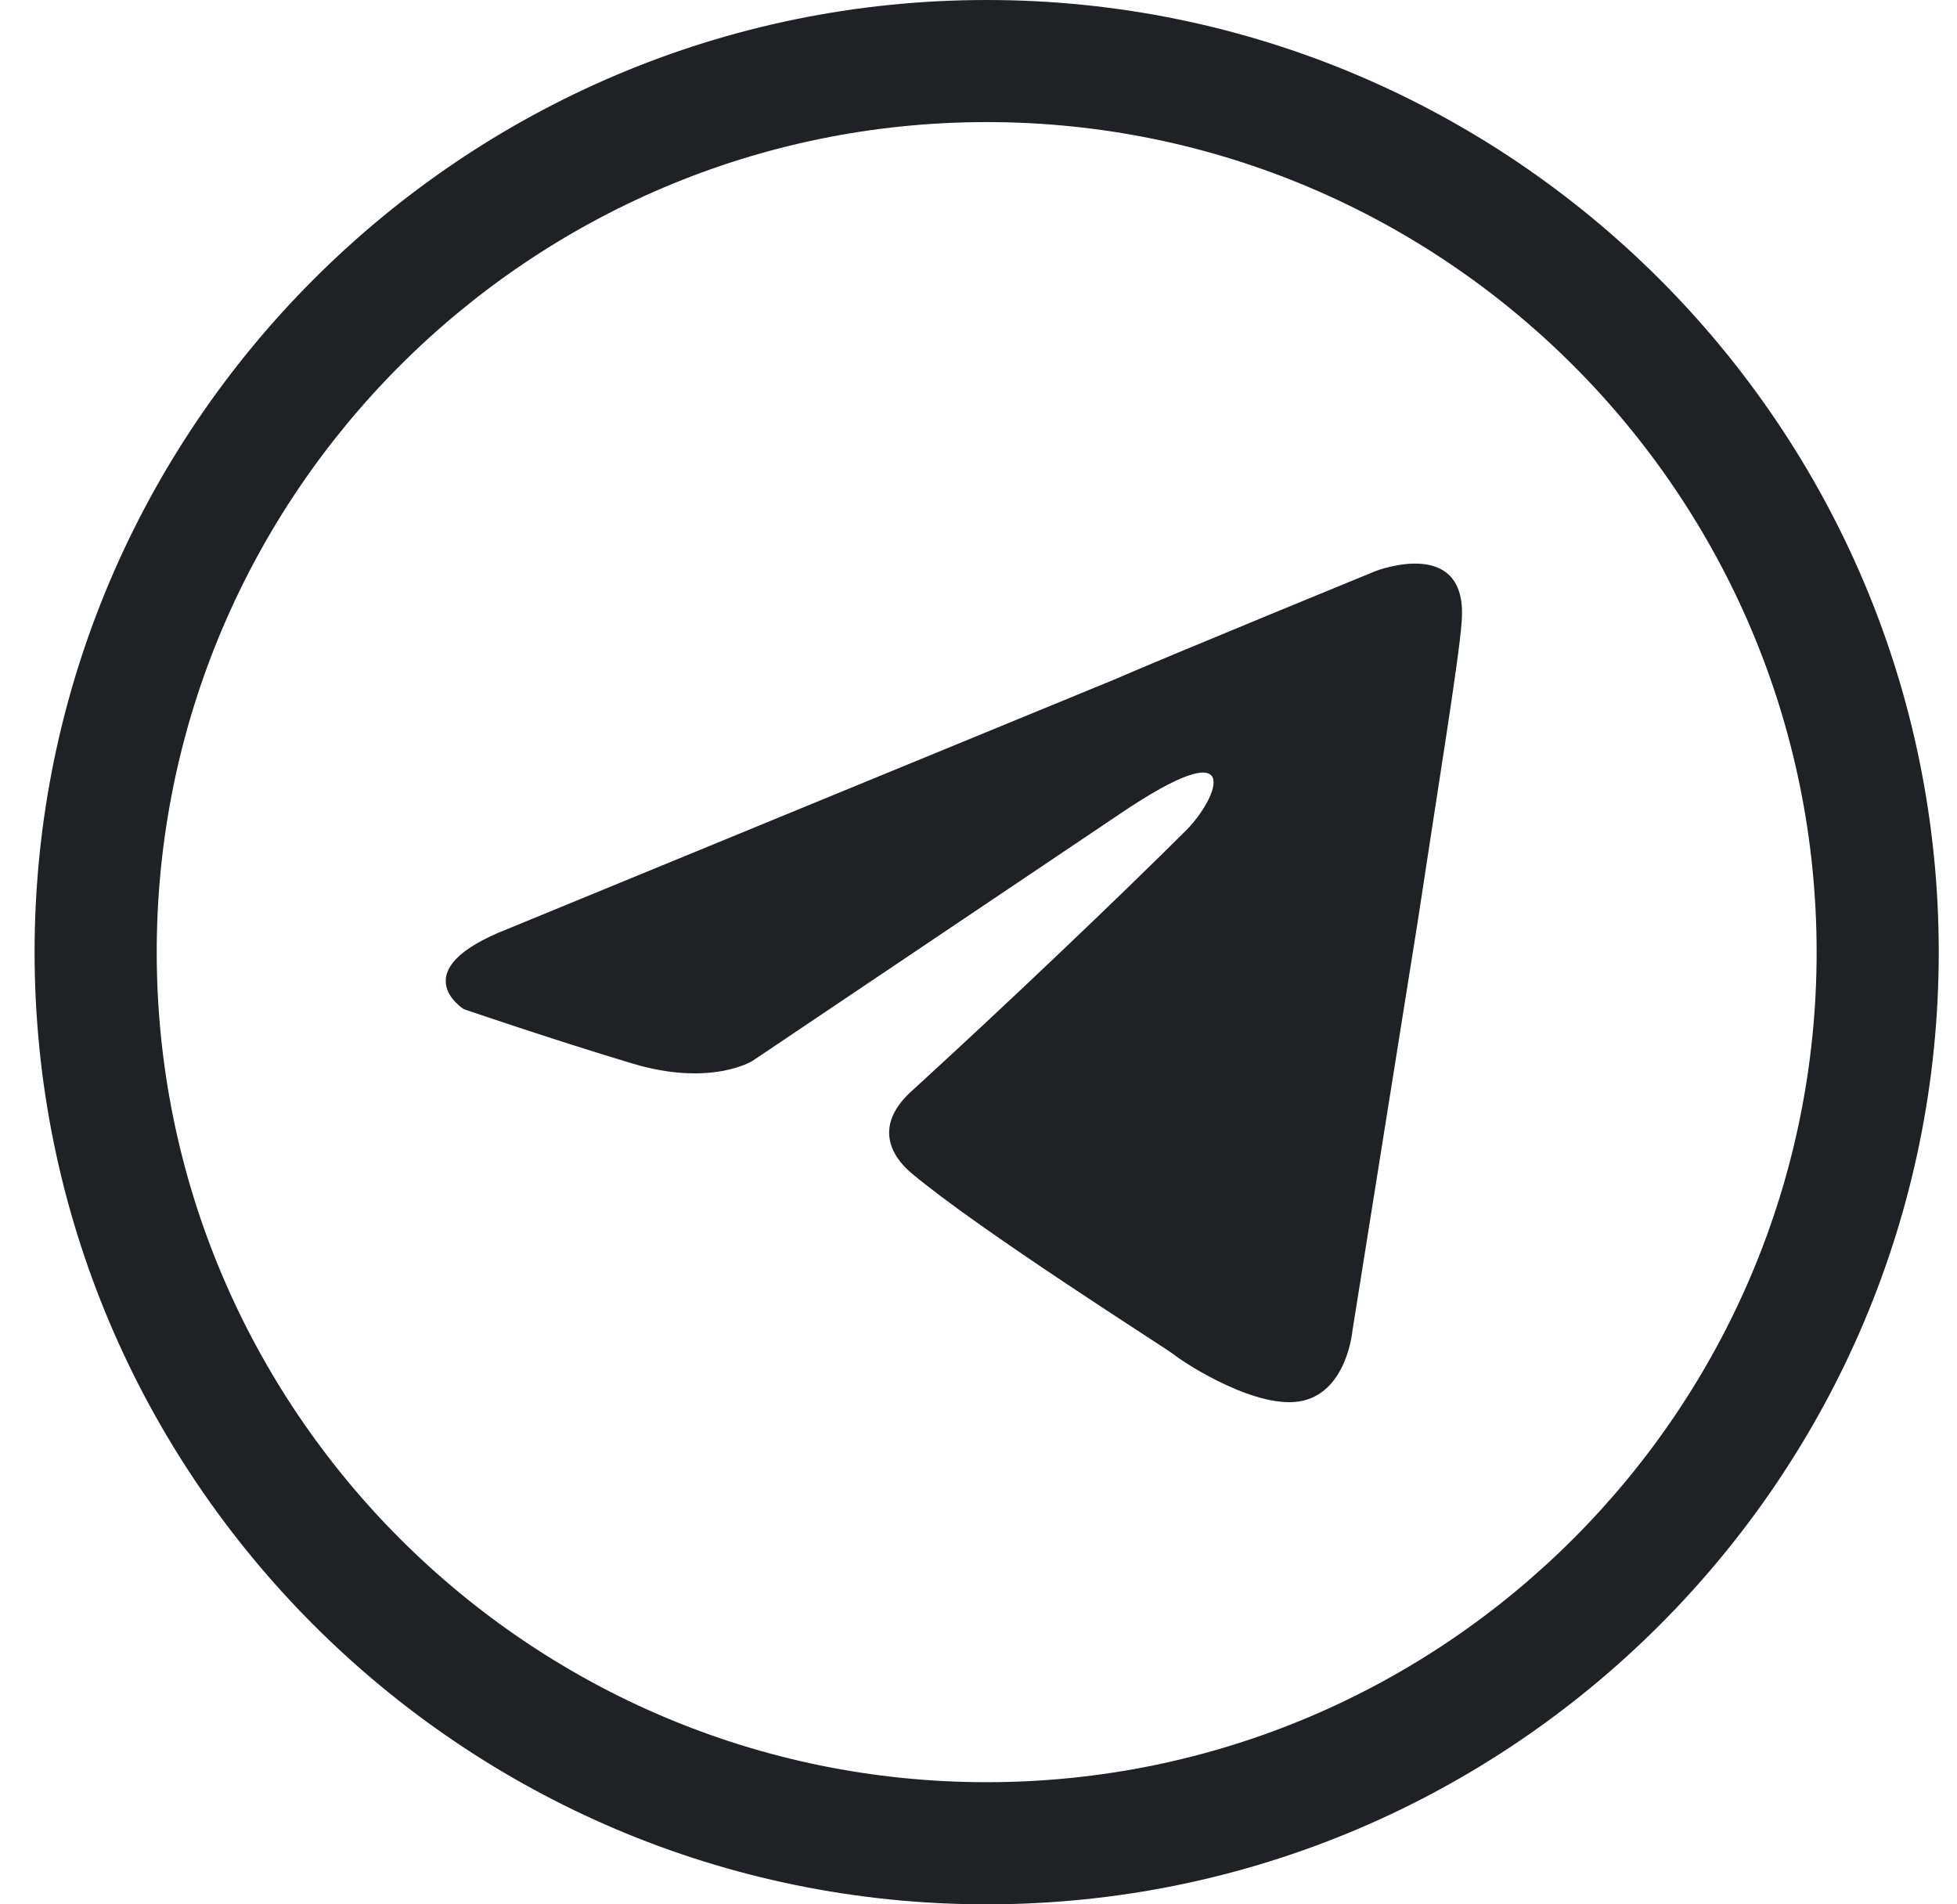 <svg width="37" height="36" viewBox="0 0 37 36" fill="none" xmlns="http://www.w3.org/2000/svg">
<path d="M18.655 0C8.729 0 0.654 8.075 0.654 18C0.654 27.925 8.729 36 18.655 36C28.58 36 36.655 27.925 36.655 18C36.655 8.075 28.58 0 18.655 0ZM18.655 33.691C10.002 33.691 2.963 26.652 2.963 18C2.963 9.347 10.002 2.308 18.655 2.308C27.307 2.308 34.346 9.347 34.346 18C34.346 26.652 27.307 33.691 18.655 33.691Z" fill="#202125"/>
<path d="M9.605 17.558L21.051 12.853C22.181 12.363 26.012 10.794 26.012 10.794C26.012 10.794 27.781 10.108 27.633 11.775C27.584 12.461 27.191 14.863 26.798 17.46L25.57 25.156C25.57 25.156 25.472 26.283 24.637 26.479C23.802 26.675 22.426 25.793 22.181 25.597C21.984 25.45 18.496 23.244 17.219 22.166C16.875 21.872 16.482 21.284 17.268 20.597C19.037 18.98 21.149 16.97 22.426 15.696C23.016 15.108 23.605 13.735 21.149 15.402L14.223 20.058C14.223 20.058 13.437 20.548 11.963 20.107C10.489 19.666 8.77 19.078 8.77 19.078C8.77 19.078 7.591 18.343 9.605 17.558Z" fill="#202125"/>
</svg>
